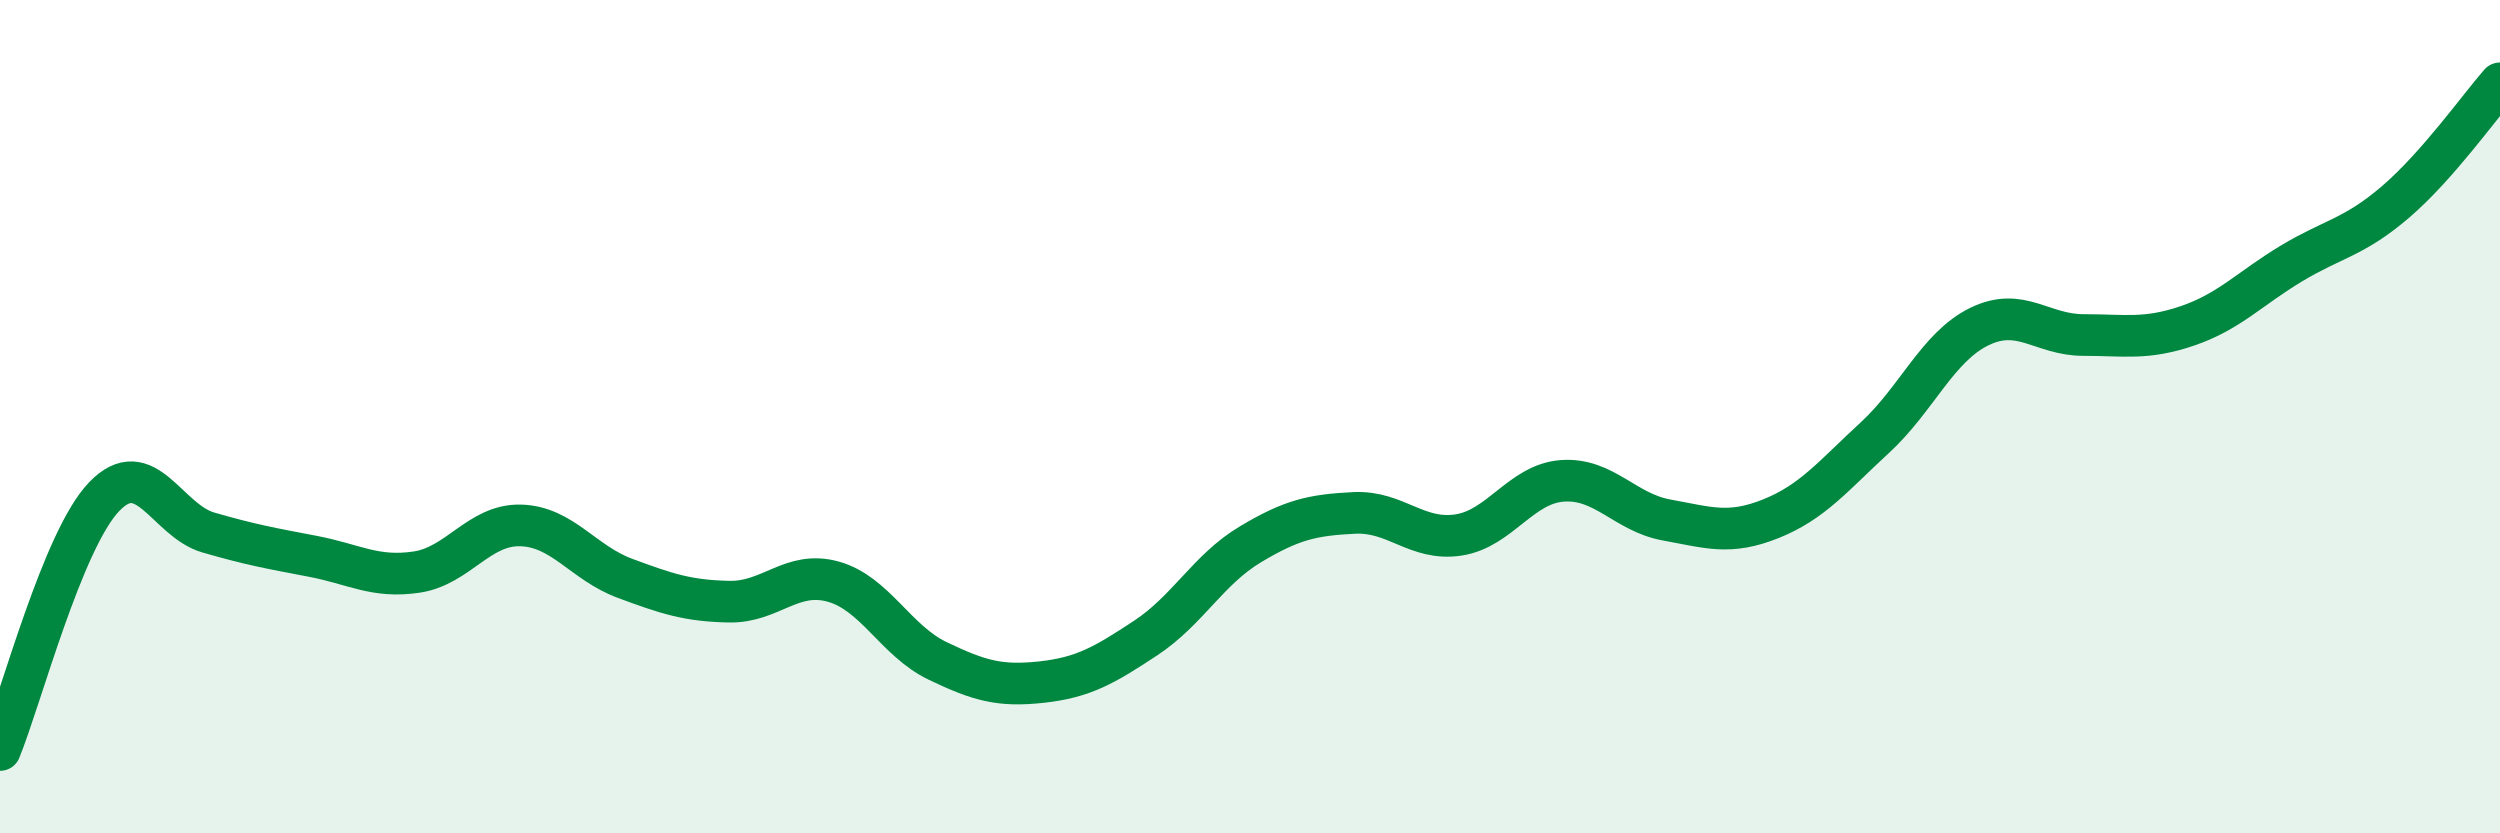 
    <svg width="60" height="20" viewBox="0 0 60 20" xmlns="http://www.w3.org/2000/svg">
      <path
        d="M 0,18 C 0.5,16.78 1.5,12.96 2.5,11.92 C 3.5,10.88 4,12.49 5,12.78 C 6,13.07 6.5,13.16 7.5,13.35 C 8.5,13.54 9,13.88 10,13.73 C 11,13.58 11.5,12.58 12.5,12.61 C 13.5,12.64 14,13.51 15,13.88 C 16,14.25 16.5,14.42 17.5,14.44 C 18.5,14.46 19,13.68 20,13.96 C 21,14.24 21.5,15.38 22.5,15.86 C 23.5,16.34 24,16.48 25,16.37 C 26,16.26 26.5,15.97 27.5,15.31 C 28.5,14.65 29,13.67 30,13.07 C 31,12.47 31.5,12.36 32.5,12.31 C 33.5,12.26 34,12.99 35,12.84 C 36,12.69 36.5,11.61 37.5,11.54 C 38.5,11.47 39,12.3 40,12.48 C 41,12.66 41.5,12.85 42.5,12.45 C 43.5,12.05 44,11.42 45,10.5 C 46,9.58 46.5,8.33 47.5,7.84 C 48.5,7.35 49,8.04 50,8.04 C 51,8.04 51.5,8.16 52.5,7.82 C 53.5,7.48 54,6.92 55,6.32 C 56,5.72 56.5,5.7 57.5,4.84 C 58.5,3.98 59.5,2.57 60,2L60 20L0 20Z"
        fill="#008740"
        opacity="0.1"
        stroke-linecap="round"
        stroke-linejoin="round"
      />
      <path
        d="M 0,18 C 0.5,16.78 1.5,12.96 2.5,11.92 C 3.5,10.88 4,12.49 5,12.78 C 6,13.07 6.5,13.16 7.5,13.35 C 8.5,13.54 9,13.88 10,13.73 C 11,13.58 11.5,12.58 12.5,12.61 C 13.5,12.64 14,13.51 15,13.88 C 16,14.25 16.5,14.42 17.5,14.44 C 18.5,14.46 19,13.68 20,13.96 C 21,14.24 21.5,15.38 22.5,15.86 C 23.5,16.34 24,16.48 25,16.37 C 26,16.26 26.5,15.97 27.5,15.31 C 28.5,14.65 29,13.67 30,13.07 C 31,12.47 31.5,12.36 32.5,12.31 C 33.5,12.26 34,12.99 35,12.84 C 36,12.69 36.5,11.61 37.5,11.54 C 38.5,11.47 39,12.3 40,12.48 C 41,12.66 41.5,12.85 42.5,12.45 C 43.5,12.05 44,11.42 45,10.5 C 46,9.58 46.5,8.33 47.5,7.84 C 48.5,7.35 49,8.04 50,8.04 C 51,8.04 51.5,8.16 52.5,7.82 C 53.5,7.48 54,6.92 55,6.32 C 56,5.72 56.5,5.7 57.5,4.84 C 58.5,3.98 59.5,2.57 60,2"
        stroke="#008740"
        stroke-width="1"
        fill="none"
        stroke-linecap="round"
        stroke-linejoin="round"
      />
    </svg>
  